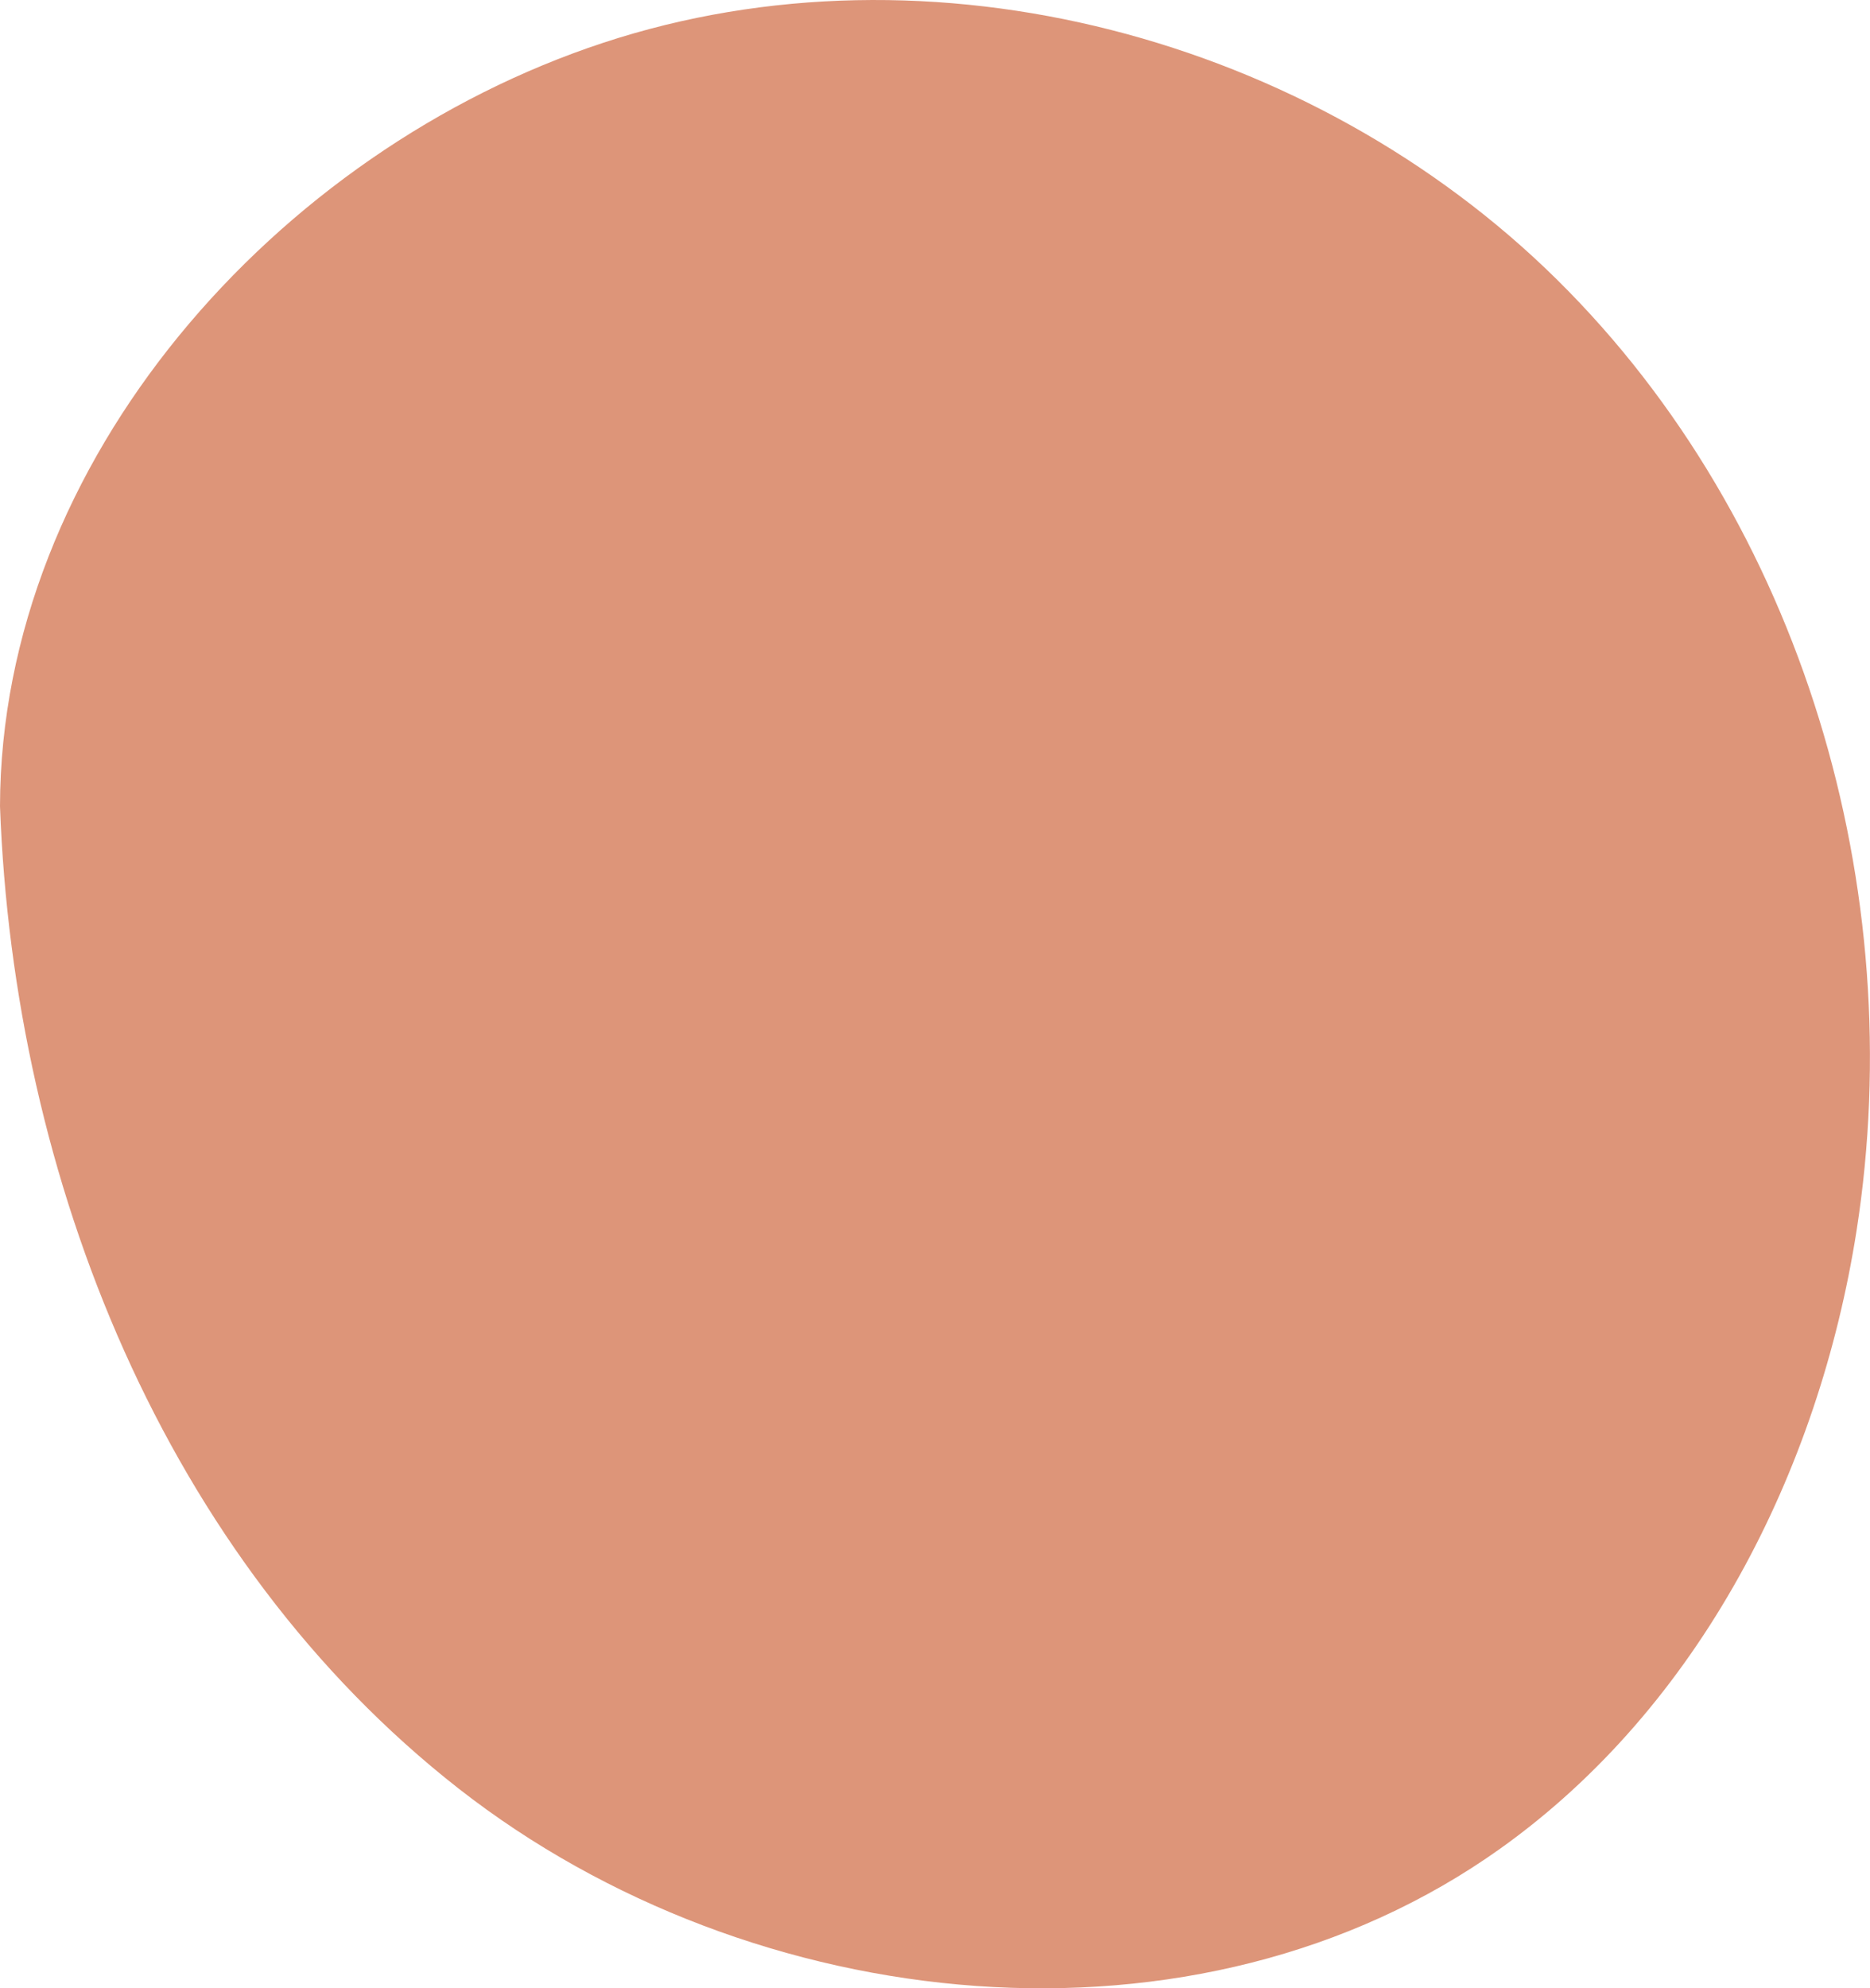<?xml version="1.0" encoding="UTF-8"?>
<svg xmlns="http://www.w3.org/2000/svg" id="Livello_1" width="282.23" height="300" viewBox="0 0 282.23 300">
  <defs>
    <style>.cls-1{fill:#dd9579;}</style>
  </defs>
  <path class="cls-1" d="m0,121.65C.11,69.61,41.61,22.75,91.03,6.46c49.43-16.3,107.02-.8,144.02,35.79,37.01,36.6,53.2,92.02,45.15,143.44-5.7,36.36-23.72,71.76-53.67,93.16-45.81,32.74-112.92,25.71-157.28-8.96C24.9,235.21,2.06,177.92,0,121.65Z"></path>
</svg>
